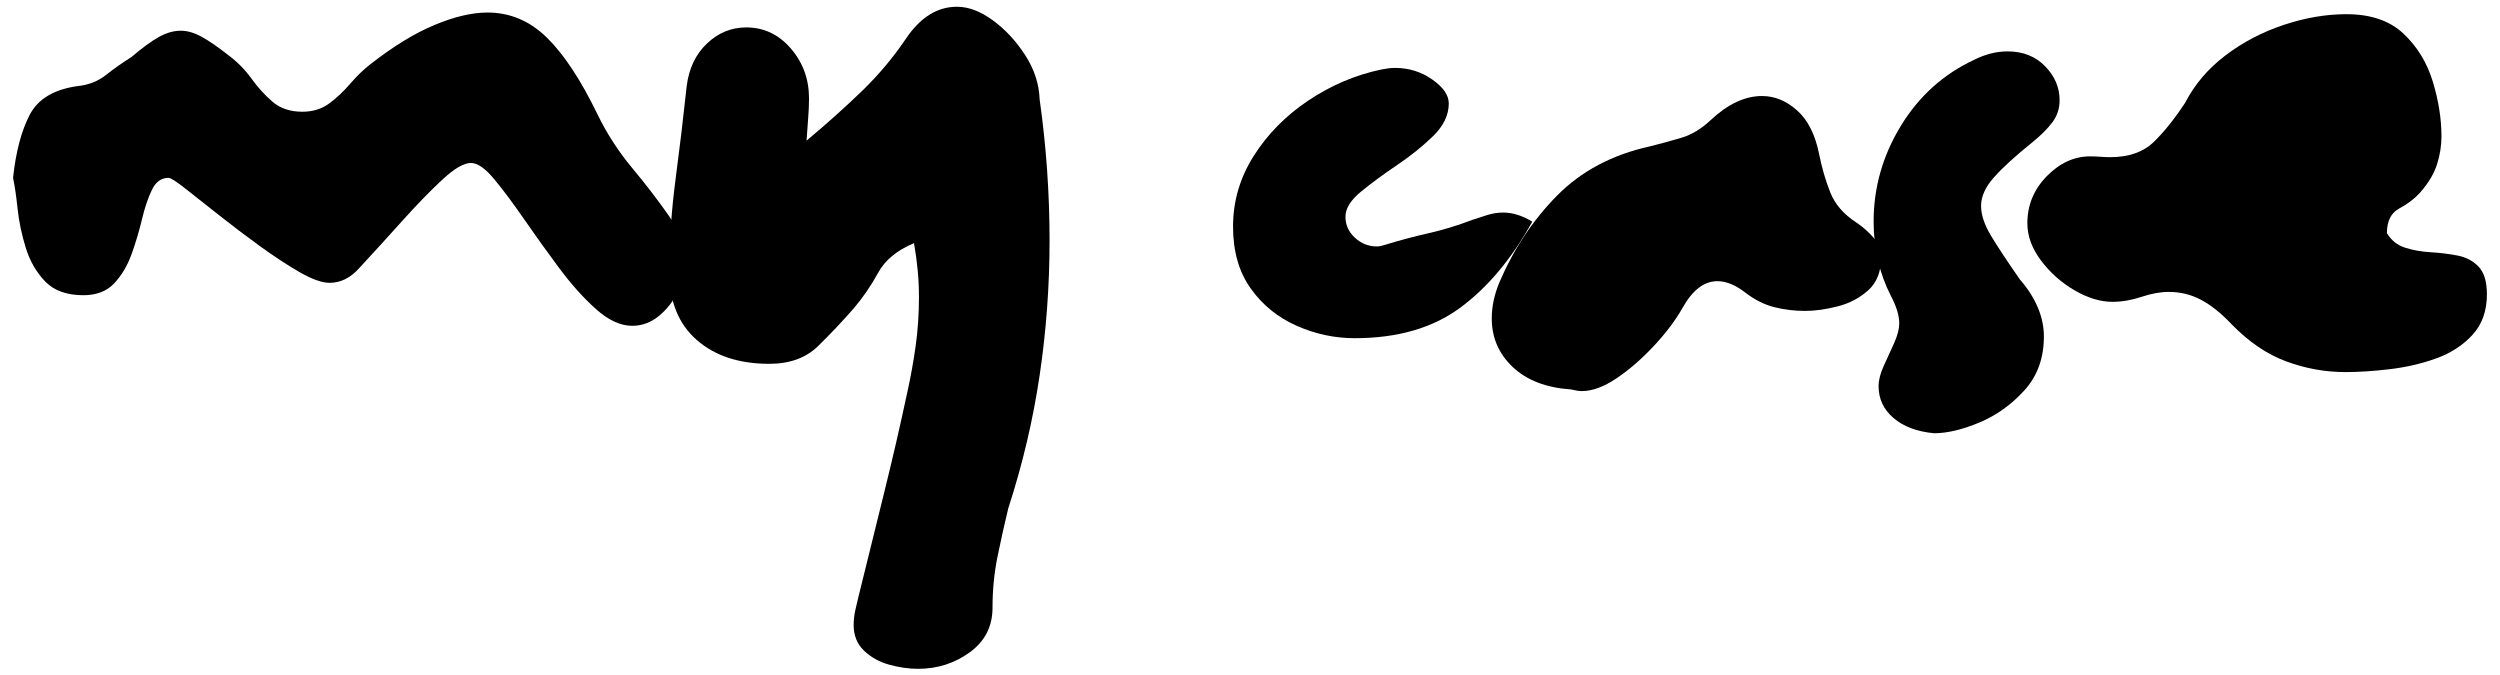 <svg xmlns="http://www.w3.org/2000/svg" xmlns:xlink="http://www.w3.org/1999/xlink" width="4000" zoomAndPan="magnify" viewBox="0 0 3000 810" height="1080" preserveAspectRatio="xMidYMid meet" version="1.0"><defs><g/><clipPath id="de27c72f13"><rect x="0" width="2993" y="0" height="810"/></clipPath></defs><g transform="matrix(1, 0, 0, 1, 0, 0)"><g clip-path="url(#de27c72f13)"><g fill="#000000" fill-opacity="1"><g transform="translate(-14.08, 430.633)"><g><path d="M 29.75 -217.219 C 33.062 -248.289 39.676 -273.414 49.594 -292.594 C 59.508 -311.77 78.688 -323.344 107.125 -327.312 C 120.344 -328.633 131.742 -333.098 141.328 -340.703 C 150.922 -348.305 161.008 -355.414 171.594 -362.031 C 184.812 -373.27 195.883 -381.367 204.812 -386.328 C 213.738 -391.285 222.504 -393.766 231.109 -393.766 C 239.035 -393.766 247.461 -391.285 256.391 -386.328 C 265.316 -381.367 276.062 -373.93 288.625 -364.016 C 299.207 -356.078 308.301 -346.816 315.906 -336.234 C 323.508 -325.66 331.938 -316.406 341.188 -308.469 C 350.445 -300.531 362.352 -296.562 376.906 -296.562 C 389.469 -296.562 400.211 -299.867 409.141 -306.484 C 418.066 -313.098 426.5 -321.031 434.438 -330.281 C 442.375 -339.539 450.641 -347.477 459.234 -354.094 C 486.336 -375.25 511.789 -390.785 535.594 -400.703 C 559.395 -410.629 580.551 -415.594 599.062 -415.594 C 626.176 -415.594 649.984 -405.504 670.484 -385.328 C 690.984 -365.16 711.148 -334.582 730.984 -293.594 C 742.223 -270.445 756.109 -248.953 772.641 -229.109 C 789.172 -209.273 803.883 -190.098 816.781 -171.578 C 829.676 -153.066 836.125 -133.895 836.125 -114.062 C 836.125 -103.477 833.312 -92.398 827.688 -80.828 C 822.07 -69.266 814.469 -59.516 804.875 -51.578 C 795.289 -43.641 784.547 -39.672 772.641 -39.672 C 758.754 -39.672 744.375 -46.281 729.5 -59.5 C 714.625 -72.727 699.91 -89.098 685.359 -108.609 C 670.805 -128.117 656.914 -147.457 643.688 -166.625 C 630.469 -185.801 618.398 -202.004 607.484 -215.234 C 596.578 -228.461 587.16 -235.078 579.234 -235.078 C 570.641 -235.078 559.066 -228.297 544.516 -214.734 C 529.961 -201.18 513.926 -184.648 496.406 -165.141 C 478.895 -145.641 461.875 -126.961 445.344 -109.109 C 434.758 -97.203 422.859 -91.25 409.641 -91.25 C 400.379 -91.25 388.312 -95.547 373.438 -104.141 C 358.562 -112.742 342.691 -123.16 325.828 -135.391 C 308.961 -147.617 292.594 -160.016 276.719 -172.578 C 260.852 -185.141 247.461 -195.719 236.547 -204.312 C 225.641 -212.914 218.863 -217.219 216.219 -217.219 C 207.625 -217.219 201.008 -212.422 196.375 -202.828 C 191.75 -193.242 187.785 -181.508 184.484 -167.625 C 181.18 -153.738 177.051 -139.852 172.094 -125.969 C 167.133 -112.082 160.191 -100.344 151.266 -90.75 C 142.336 -81.164 129.938 -76.375 114.062 -76.375 C 94.227 -76.375 79.02 -81.828 68.438 -92.734 C 57.852 -103.648 50.082 -117.039 45.125 -132.906 C 40.164 -148.781 36.859 -164.484 35.203 -180.016 C 33.555 -195.555 31.738 -207.957 29.75 -217.219 Z M 29.75 -217.219 "/></g></g></g><g fill="#000000" fill-opacity="1"><g transform="translate(773.455, 430.633)"><g><path d="M 323.344 -138.859 C 302.844 -130.266 288.457 -118.363 280.188 -103.156 C 271.926 -87.945 262.176 -73.727 250.938 -60.5 C 237.051 -44.633 222.832 -29.594 208.281 -15.375 C 193.738 -1.156 174.234 5.953 149.766 5.953 C 113.398 5.953 84.305 -3.633 62.484 -22.812 C 40.66 -41.988 29.75 -69.098 29.75 -104.141 C 29.75 -140.516 32.227 -177.547 37.188 -215.234 C 42.156 -252.922 46.617 -290.281 50.578 -327.312 C 53.223 -348.469 61.32 -365.492 74.875 -378.391 C 88.438 -391.285 104.145 -397.734 122 -397.734 C 143.156 -397.734 161.004 -389.301 175.547 -372.438 C 190.098 -355.582 197.375 -335.582 197.375 -312.438 C 197.375 -305.164 197.039 -297.395 196.375 -289.125 C 195.719 -280.863 195.062 -271.77 194.406 -261.844 C 218.875 -282.344 241.023 -302.18 260.859 -321.359 C 280.691 -340.535 298.211 -361.363 313.422 -383.844 C 330.617 -409.633 351.117 -422.531 374.922 -422.531 C 388.805 -422.531 403.188 -417.07 418.062 -406.156 C 432.945 -395.25 445.844 -381.363 456.75 -364.5 C 467.656 -347.645 473.441 -329.957 474.109 -311.438 C 482.047 -255.238 486.016 -198.703 486.016 -141.828 C 486.016 -87.609 482.047 -33.723 474.109 19.828 C 466.172 73.391 453.609 126.625 436.422 179.531 C 431.785 198.707 427.484 218.047 423.516 237.547 C 419.555 257.055 417.578 277.391 417.578 298.547 C 417.578 321.023 408.484 338.879 390.297 352.109 C 372.109 365.336 351.445 371.953 328.312 371.953 C 317.062 371.953 305.484 370.297 293.578 366.984 C 281.68 363.68 271.598 358.062 263.328 350.125 C 255.066 342.188 250.938 331.938 250.938 319.375 C 250.938 313.426 251.598 307.473 252.922 301.516 C 254.242 295.566 255.566 289.945 256.891 284.656 C 266.805 244.32 276.891 203.488 287.141 162.156 C 297.391 120.832 306.812 80.004 315.406 39.672 C 319.375 21.816 322.68 3.469 325.328 -15.375 C 327.973 -34.219 329.297 -53.891 329.297 -74.391 C 329.297 -94.891 327.312 -116.379 323.344 -138.859 Z M 323.344 -138.859 "/></g></g></g><g fill="#000000" fill-opacity="1"><g transform="translate(1230.702, 430.633)"><g/></g></g><g fill="#000000" fill-opacity="1"><g transform="translate(1449.902, 430.633)"><g><path d="M 388.812 -164.656 C 364.344 -120.344 335.578 -85.953 302.516 -61.484 C 269.453 -37.023 227.133 -24.797 175.562 -24.797 C 151.758 -24.797 128.613 -29.754 106.125 -39.672 C 83.645 -49.586 65.297 -64.461 51.078 -84.297 C 36.859 -104.141 29.75 -128.941 29.75 -158.703 C 29.75 -189.117 38.016 -217.383 54.547 -243.5 C 71.078 -269.625 92.898 -291.773 120.016 -309.953 C 147.129 -328.141 176.223 -340.539 207.297 -347.156 C 210.609 -347.812 213.582 -348.305 216.219 -348.641 C 218.863 -348.973 221.508 -349.141 224.156 -349.141 C 240.688 -349.141 255.562 -344.508 268.781 -335.25 C 282.008 -325.988 288.625 -316.398 288.625 -306.484 C 288.625 -292.598 282.344 -279.535 269.781 -267.297 C 257.219 -255.066 242.836 -243.492 226.641 -232.578 C 210.441 -221.672 196.062 -211.094 183.5 -200.844 C 170.938 -190.602 164.656 -180.52 164.656 -170.594 C 164.656 -160.676 168.457 -152.242 176.062 -145.297 C 183.664 -138.359 192.426 -134.891 202.344 -134.891 C 204.988 -134.891 208.297 -135.551 212.266 -136.875 C 229.453 -142.164 246.805 -146.797 264.328 -150.766 C 281.848 -154.734 299.207 -160.02 316.406 -166.625 C 322.352 -168.613 328.469 -170.598 334.75 -172.578 C 341.031 -174.566 347.477 -175.562 354.094 -175.562 C 365.332 -175.562 376.906 -171.926 388.812 -164.656 Z M 388.812 -164.656 "/></g></g></g><g fill="#000000" fill-opacity="1"><g transform="translate(1760.353, 430.633)"><g><path d="M 124.969 36.703 C 95.219 34.711 71.91 25.781 55.047 9.906 C 38.18 -5.957 29.75 -25.457 29.75 -48.594 C 29.75 -62.488 32.727 -76.707 38.688 -91.25 C 55.875 -131.582 79.016 -166.461 108.109 -195.891 C 137.203 -225.316 174.234 -244.988 219.203 -254.906 C 232.422 -258.207 245.145 -261.676 257.375 -265.312 C 269.613 -268.957 281.352 -276.066 292.594 -286.641 C 313.094 -305.816 333.594 -315.406 354.094 -315.406 C 369.301 -315.406 383.352 -309.617 396.25 -298.047 C 409.145 -286.484 417.906 -269.129 422.531 -245.984 C 425.832 -229.453 430.297 -214.078 435.922 -199.859 C 441.547 -185.641 451.961 -173.57 467.172 -163.656 C 475.098 -158.363 482.035 -152.242 487.984 -145.297 C 493.941 -138.359 496.922 -130.258 496.922 -121 C 496.922 -104.469 491.797 -91.57 481.547 -82.312 C 471.297 -73.062 459.062 -66.617 444.844 -62.984 C 430.633 -59.348 417.578 -57.531 405.672 -57.531 C 393.109 -57.531 380.875 -59.016 368.969 -61.984 C 357.07 -64.961 345.5 -70.75 334.25 -79.344 C 322.352 -88.602 311.113 -93.234 300.531 -93.234 C 284.664 -93.234 270.781 -82.656 258.875 -61.5 C 250.281 -46.289 238.707 -30.914 224.156 -15.375 C 209.613 0.164 194.738 13.062 179.531 23.312 C 164.32 33.562 150.438 38.688 137.875 38.688 C 134.562 38.688 130.258 38.023 124.969 36.703 Z M 124.969 36.703 "/></g></g></g><g fill="#000000" fill-opacity="1"><g transform="translate(2208.672, 430.633)"><g><path d="M 112.078 89.266 C 91.578 87.285 75.375 81.172 63.469 70.922 C 51.57 60.672 45.625 47.941 45.625 32.734 C 45.625 25.461 47.77 17.195 52.062 7.938 C 56.363 -1.32 60.5 -10.414 64.469 -19.344 C 68.438 -28.27 70.422 -36.039 70.422 -42.656 C 70.422 -51.906 67.113 -62.812 60.5 -75.375 C 46.613 -102.488 39.672 -132.25 39.672 -164.656 C 39.672 -205.645 50.582 -243.992 72.406 -279.703 C 94.227 -315.41 123.656 -341.859 160.688 -359.047 C 167.289 -362.359 173.898 -364.836 180.516 -366.484 C 187.129 -368.141 193.742 -368.969 200.359 -368.969 C 218.867 -368.969 233.91 -363.016 245.484 -351.109 C 257.055 -339.211 262.844 -325.66 262.844 -310.453 C 262.844 -300.535 260.031 -291.773 254.406 -284.172 C 248.789 -276.566 240.691 -268.461 230.109 -259.859 C 209.609 -243.336 194.234 -229.289 183.984 -217.719 C 173.734 -206.145 168.609 -194.738 168.609 -183.5 C 168.609 -172.914 172.578 -161.008 180.516 -147.781 C 188.453 -134.562 200.023 -117.039 215.234 -95.219 C 224.492 -84.633 231.602 -73.555 236.562 -61.984 C 241.52 -50.422 244 -38.688 244 -26.781 C 244 -0.988 236.227 20.5 220.688 37.688 C 205.145 54.883 187.125 67.781 166.625 76.375 C 146.133 84.969 127.953 89.266 112.078 89.266 Z M 112.078 89.266 "/></g></g></g><g fill="#000000" fill-opacity="1"><g transform="translate(2432.832, 430.633)"><g><path d="M 431.453 -150.766 C 436.742 -142.172 444.02 -136.383 453.281 -133.406 C 462.539 -130.426 472.789 -128.602 484.031 -127.938 C 495.27 -127.281 506.008 -125.957 516.25 -123.969 C 526.5 -121.988 534.926 -117.523 541.531 -110.578 C 548.145 -103.641 551.453 -92.566 551.453 -77.359 C 551.453 -57.523 545.664 -41.328 534.094 -28.766 C 522.531 -16.203 507.988 -6.781 490.469 -0.5 C 472.945 5.781 454.43 10.078 434.922 12.391 C 415.422 14.711 397.734 15.875 381.859 15.875 C 357.398 15.875 333.598 11.57 310.453 2.969 C 287.305 -5.625 265.484 -20.5 244.984 -41.656 C 232.422 -54.883 220.188 -64.641 208.281 -70.922 C 196.383 -77.203 183.492 -80.344 169.609 -80.344 C 159.691 -80.344 148.781 -78.359 136.875 -74.391 C 124.969 -70.422 113.395 -68.438 102.156 -68.438 C 87.613 -68.438 72.406 -73.062 56.531 -82.312 C 40.664 -91.57 27.273 -103.477 16.359 -118.031 C 5.453 -132.582 0 -147.461 0 -162.672 C 0 -184.484 7.77 -203.32 23.312 -219.188 C 38.852 -235.062 56.207 -243 75.375 -243 C 79.344 -243 83.477 -242.832 87.781 -242.5 C 92.082 -242.176 95.883 -242.016 99.188 -242.016 C 121.664 -242.016 139.188 -248.129 151.75 -260.359 C 164.312 -272.598 176.875 -288.301 189.438 -307.469 C 200.688 -329.289 216.723 -348.133 237.547 -364 C 258.379 -379.875 281.688 -392.109 307.469 -400.703 C 333.258 -409.305 358.391 -413.609 382.859 -413.609 C 411.953 -413.609 434.766 -405.836 451.297 -390.297 C 467.828 -374.754 479.562 -355.578 486.5 -332.766 C 493.445 -309.953 496.922 -287.969 496.922 -266.812 C 496.922 -255.57 495.102 -244.328 491.469 -233.078 C 487.832 -221.836 481.055 -210.598 471.141 -199.359 C 464.523 -192.086 456.254 -185.805 446.328 -180.516 C 436.41 -175.223 431.453 -165.305 431.453 -150.766 Z M 431.453 -150.766 "/></g></g></g></g></g></svg>